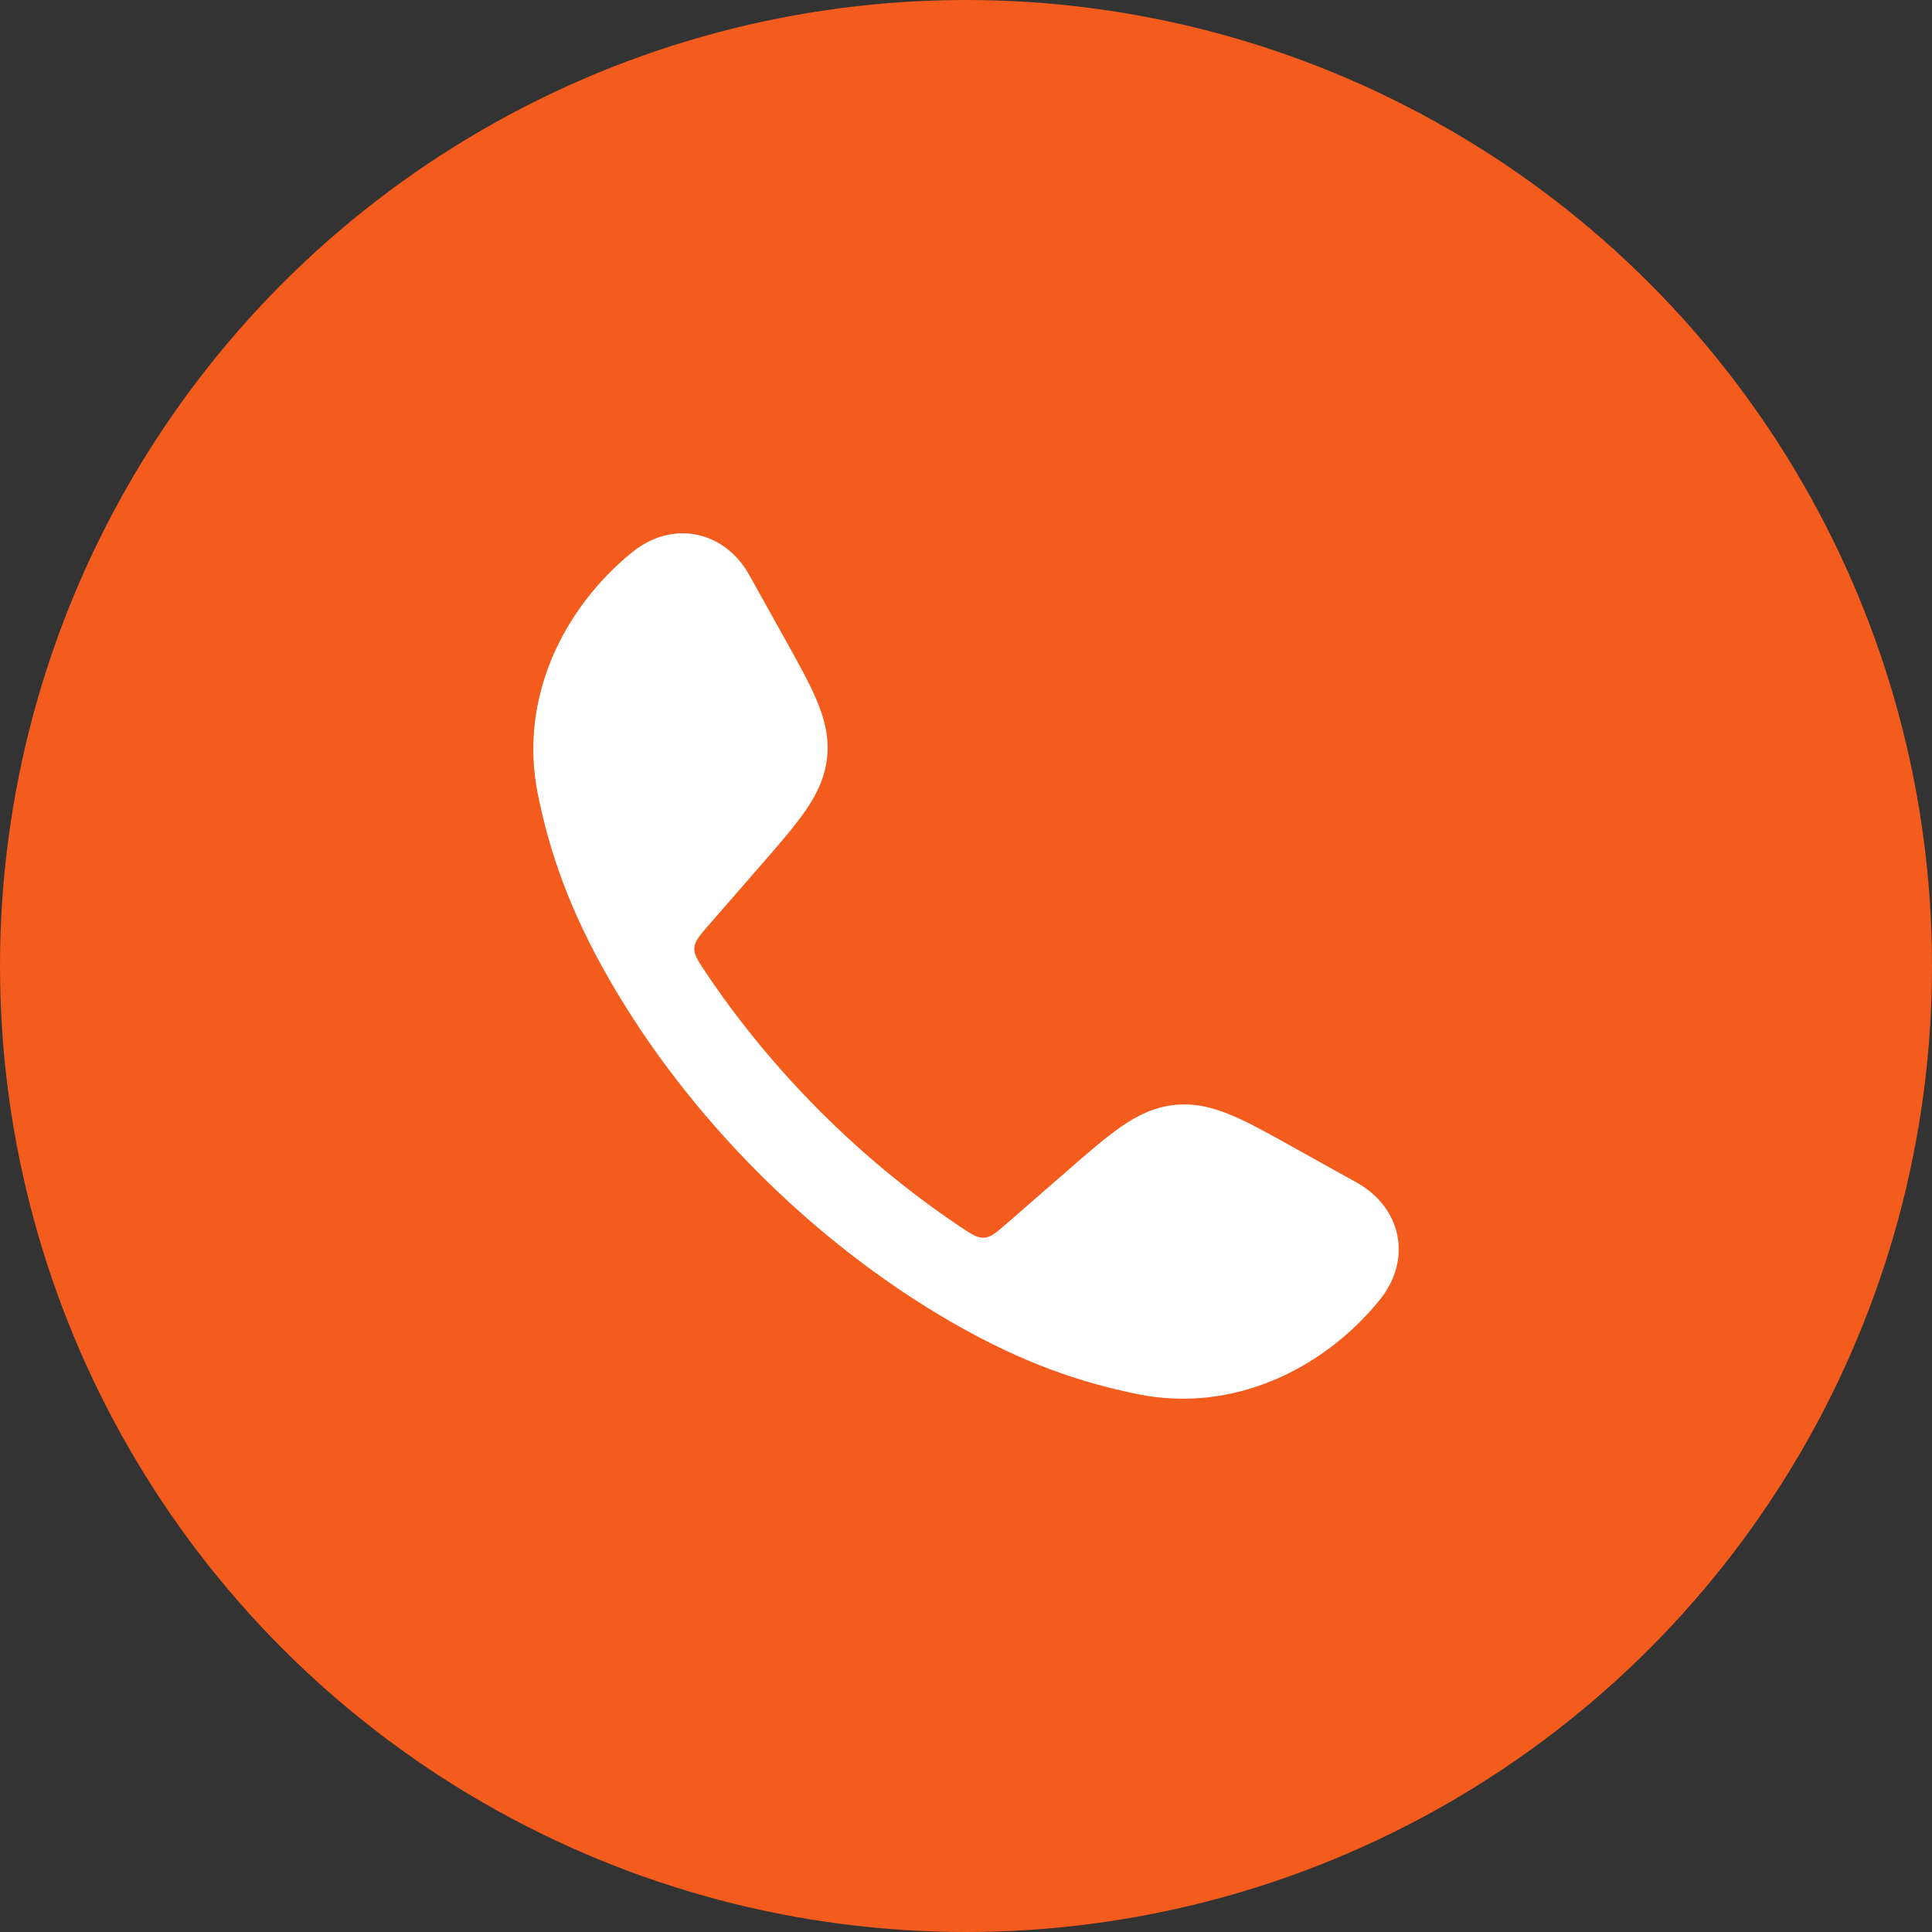<svg xmlns="http://www.w3.org/2000/svg" width="60" height="60" viewBox="0 0 60 60" fill="none"><rect x="0" y="0" width="60" height="60" fill="#333333" stroke="none"/><circle cx="30" cy="30" r="30" fill="#F35C1C"/><path d="M21.647 16.608C22.355 16.755 22.919 17.23 23.27 17.859L24.386 19.862C24.797 20.6 25.143 21.221 25.369 21.761C25.609 22.333 25.752 22.898 25.686 23.522C25.621 24.146 25.366 24.669 25.013 25.18C24.68 25.662 24.214 26.198 23.659 26.835L22.018 28.72C21.724 29.058 21.577 29.227 21.563 29.438C21.55 29.649 21.67 29.829 21.911 30.19C23.966 33.264 26.735 36.033 29.811 38.09C30.172 38.331 30.352 38.451 30.563 38.438C30.774 38.425 30.943 38.277 31.281 37.983L33.166 36.342C33.803 35.787 34.34 35.321 34.821 34.988C35.332 34.635 35.855 34.38 36.479 34.315C37.103 34.249 37.668 34.392 38.24 34.632C38.78 34.858 39.401 35.204 40.138 35.615L42.142 36.731C42.77 37.082 43.246 37.646 43.393 38.354C43.541 39.07 43.322 39.79 42.84 40.381C41.092 42.526 38.29 43.892 35.351 43.3C33.545 42.935 31.762 42.328 29.606 41.092C25.275 38.607 21.391 34.721 18.909 30.395C17.673 28.239 17.066 26.456 16.701 24.65C16.109 21.711 17.475 18.909 19.62 17.16C20.211 16.678 20.931 16.46 21.647 16.608Z" fill="white"/></svg>